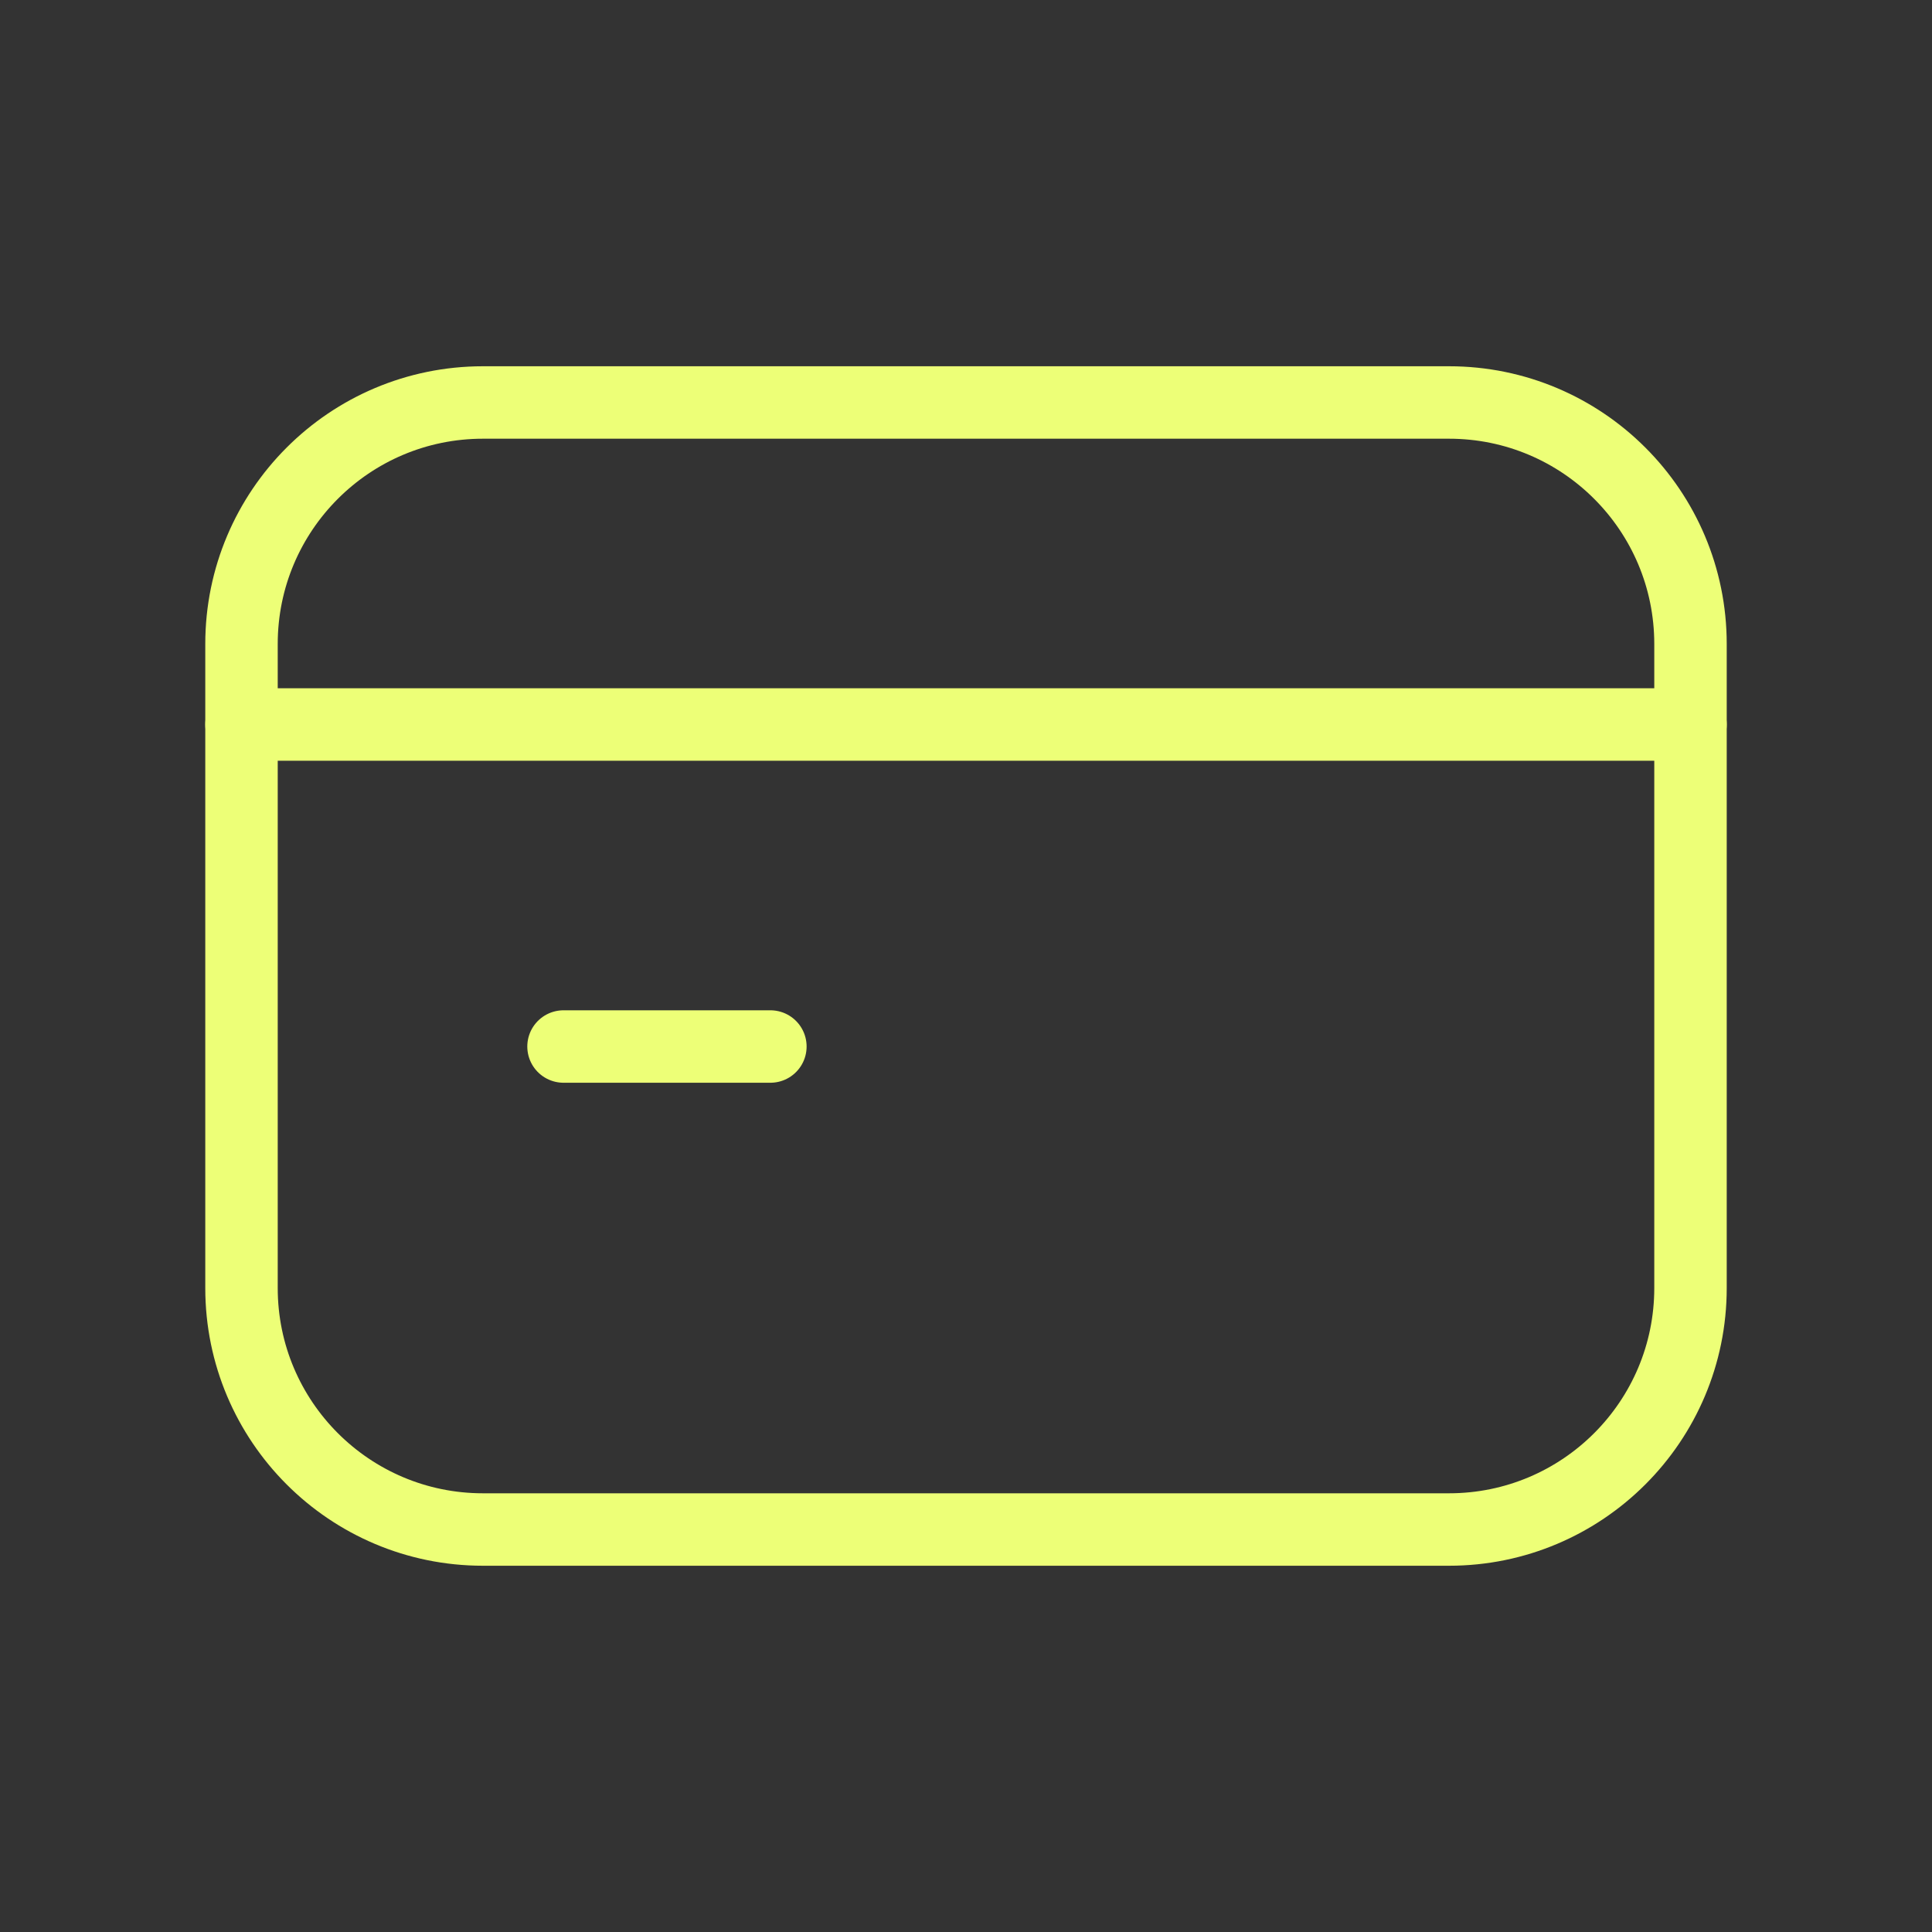 <?xml version="1.0" encoding="UTF-8"?>
<svg xmlns="http://www.w3.org/2000/svg" width="40" height="40" viewBox="0 0 40 40" fill="none">
  <rect x="0" y="0" width="40" height="40" fill="#333333" stroke="none"/>
  <g id="Icon-Credit">
    <g id="Group">
      <g id="Group_2">
        <path id="Path" d="M5 15H35" stroke="#EDFF77" stroke-width="1.5" stroke-linecap="round" stroke-linejoin="round"></path>
        <path id="Path_2" d="M15.95 21.667H11.667" stroke="#EDFF77" stroke-width="1.5" stroke-linecap="round" stroke-linejoin="round"></path>
        <path id="Path_3" fill-rule="evenodd" clip-rule="evenodd" d="M30 31.667H10C7.238 31.667 5 29.428 5 26.667V13.333C5 10.572 7.238 8.333 10 8.333H30C32.762 8.333 35 10.572 35 13.333V26.667C35 29.428 32.762 31.667 30 31.667Z" stroke="#EDFF77" stroke-width="1.5" stroke-linecap="round" stroke-linejoin="round"></path>
      </g>
    </g>
  </g>
</svg>
